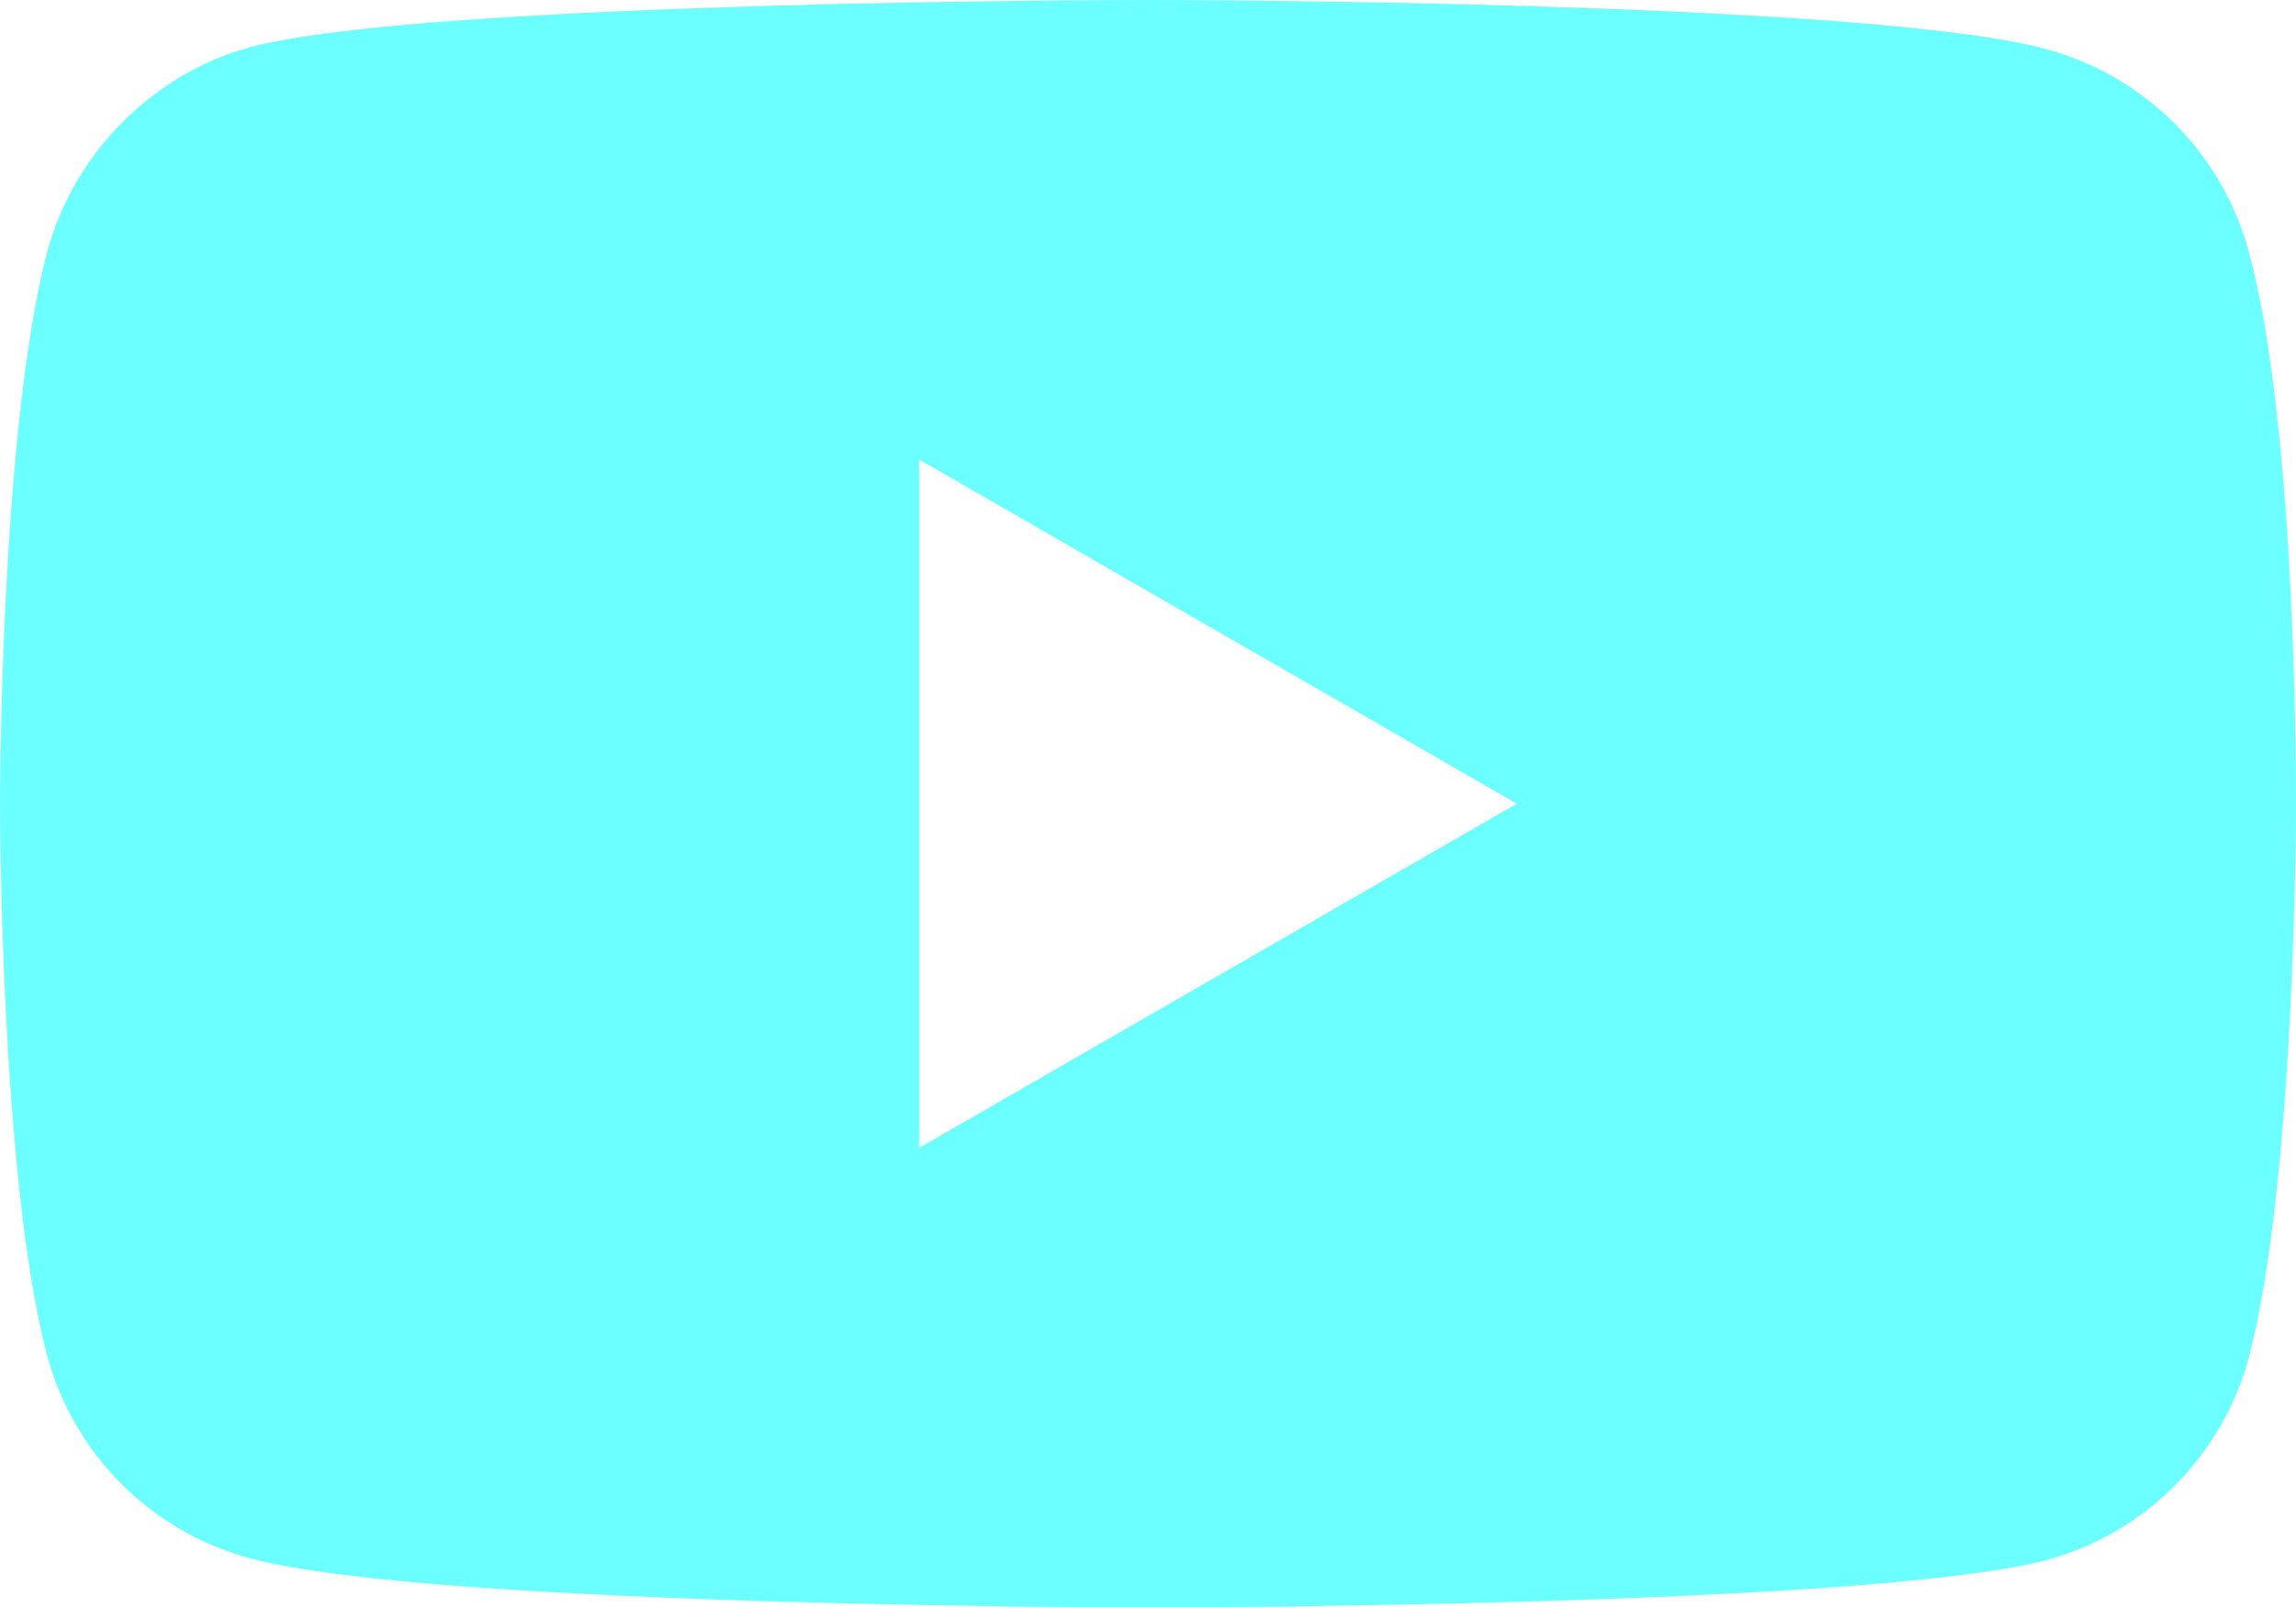 <?xml version="1.0" encoding="UTF-8"?>
<!-- Generator: Adobe Illustrator 28.1.0, SVG Export Plug-In . SVG Version: 6.00 Build 0)  -->
<svg xmlns="http://www.w3.org/2000/svg" xmlns:xlink="http://www.w3.org/1999/xlink" version="1.1" id="Calque_1" x="0px" y="0px" viewBox="0 0 1542.5 1080" style="enable-background:new 0 0 1542.5 1080;" xml:space="preserve">
<style type="text/css">
	.st0{fill:#6CFFFF;}
	.st1{fill:#06032D;}
	.st2{fill:#D30032;}
</style>
<path class="st0" d="M1510.73,168.99L1510.73,168.99c-17.79-66.07-69.88-118.16-135.95-135.95C1254.07,0,771.25,0,771.25,0  S288.42,0,167.72,31.76c-64.8,17.79-118.16,71.15-135.95,137.22C0,289.69,0,540,0,540s0,251.58,31.76,371.01  c17.79,66.07,69.88,118.16,135.95,135.95C289.69,1080,771.25,1080,771.25,1080s482.82,0,603.53-31.76  c66.07-17.79,118.16-69.88,135.95-135.95c31.76-120.71,31.76-371.01,31.76-371.01S1543.76,289.69,1510.73,168.99z M617.51,771.25  V308.75L1019.01,540L617.51,771.25z"></path>
</svg>
